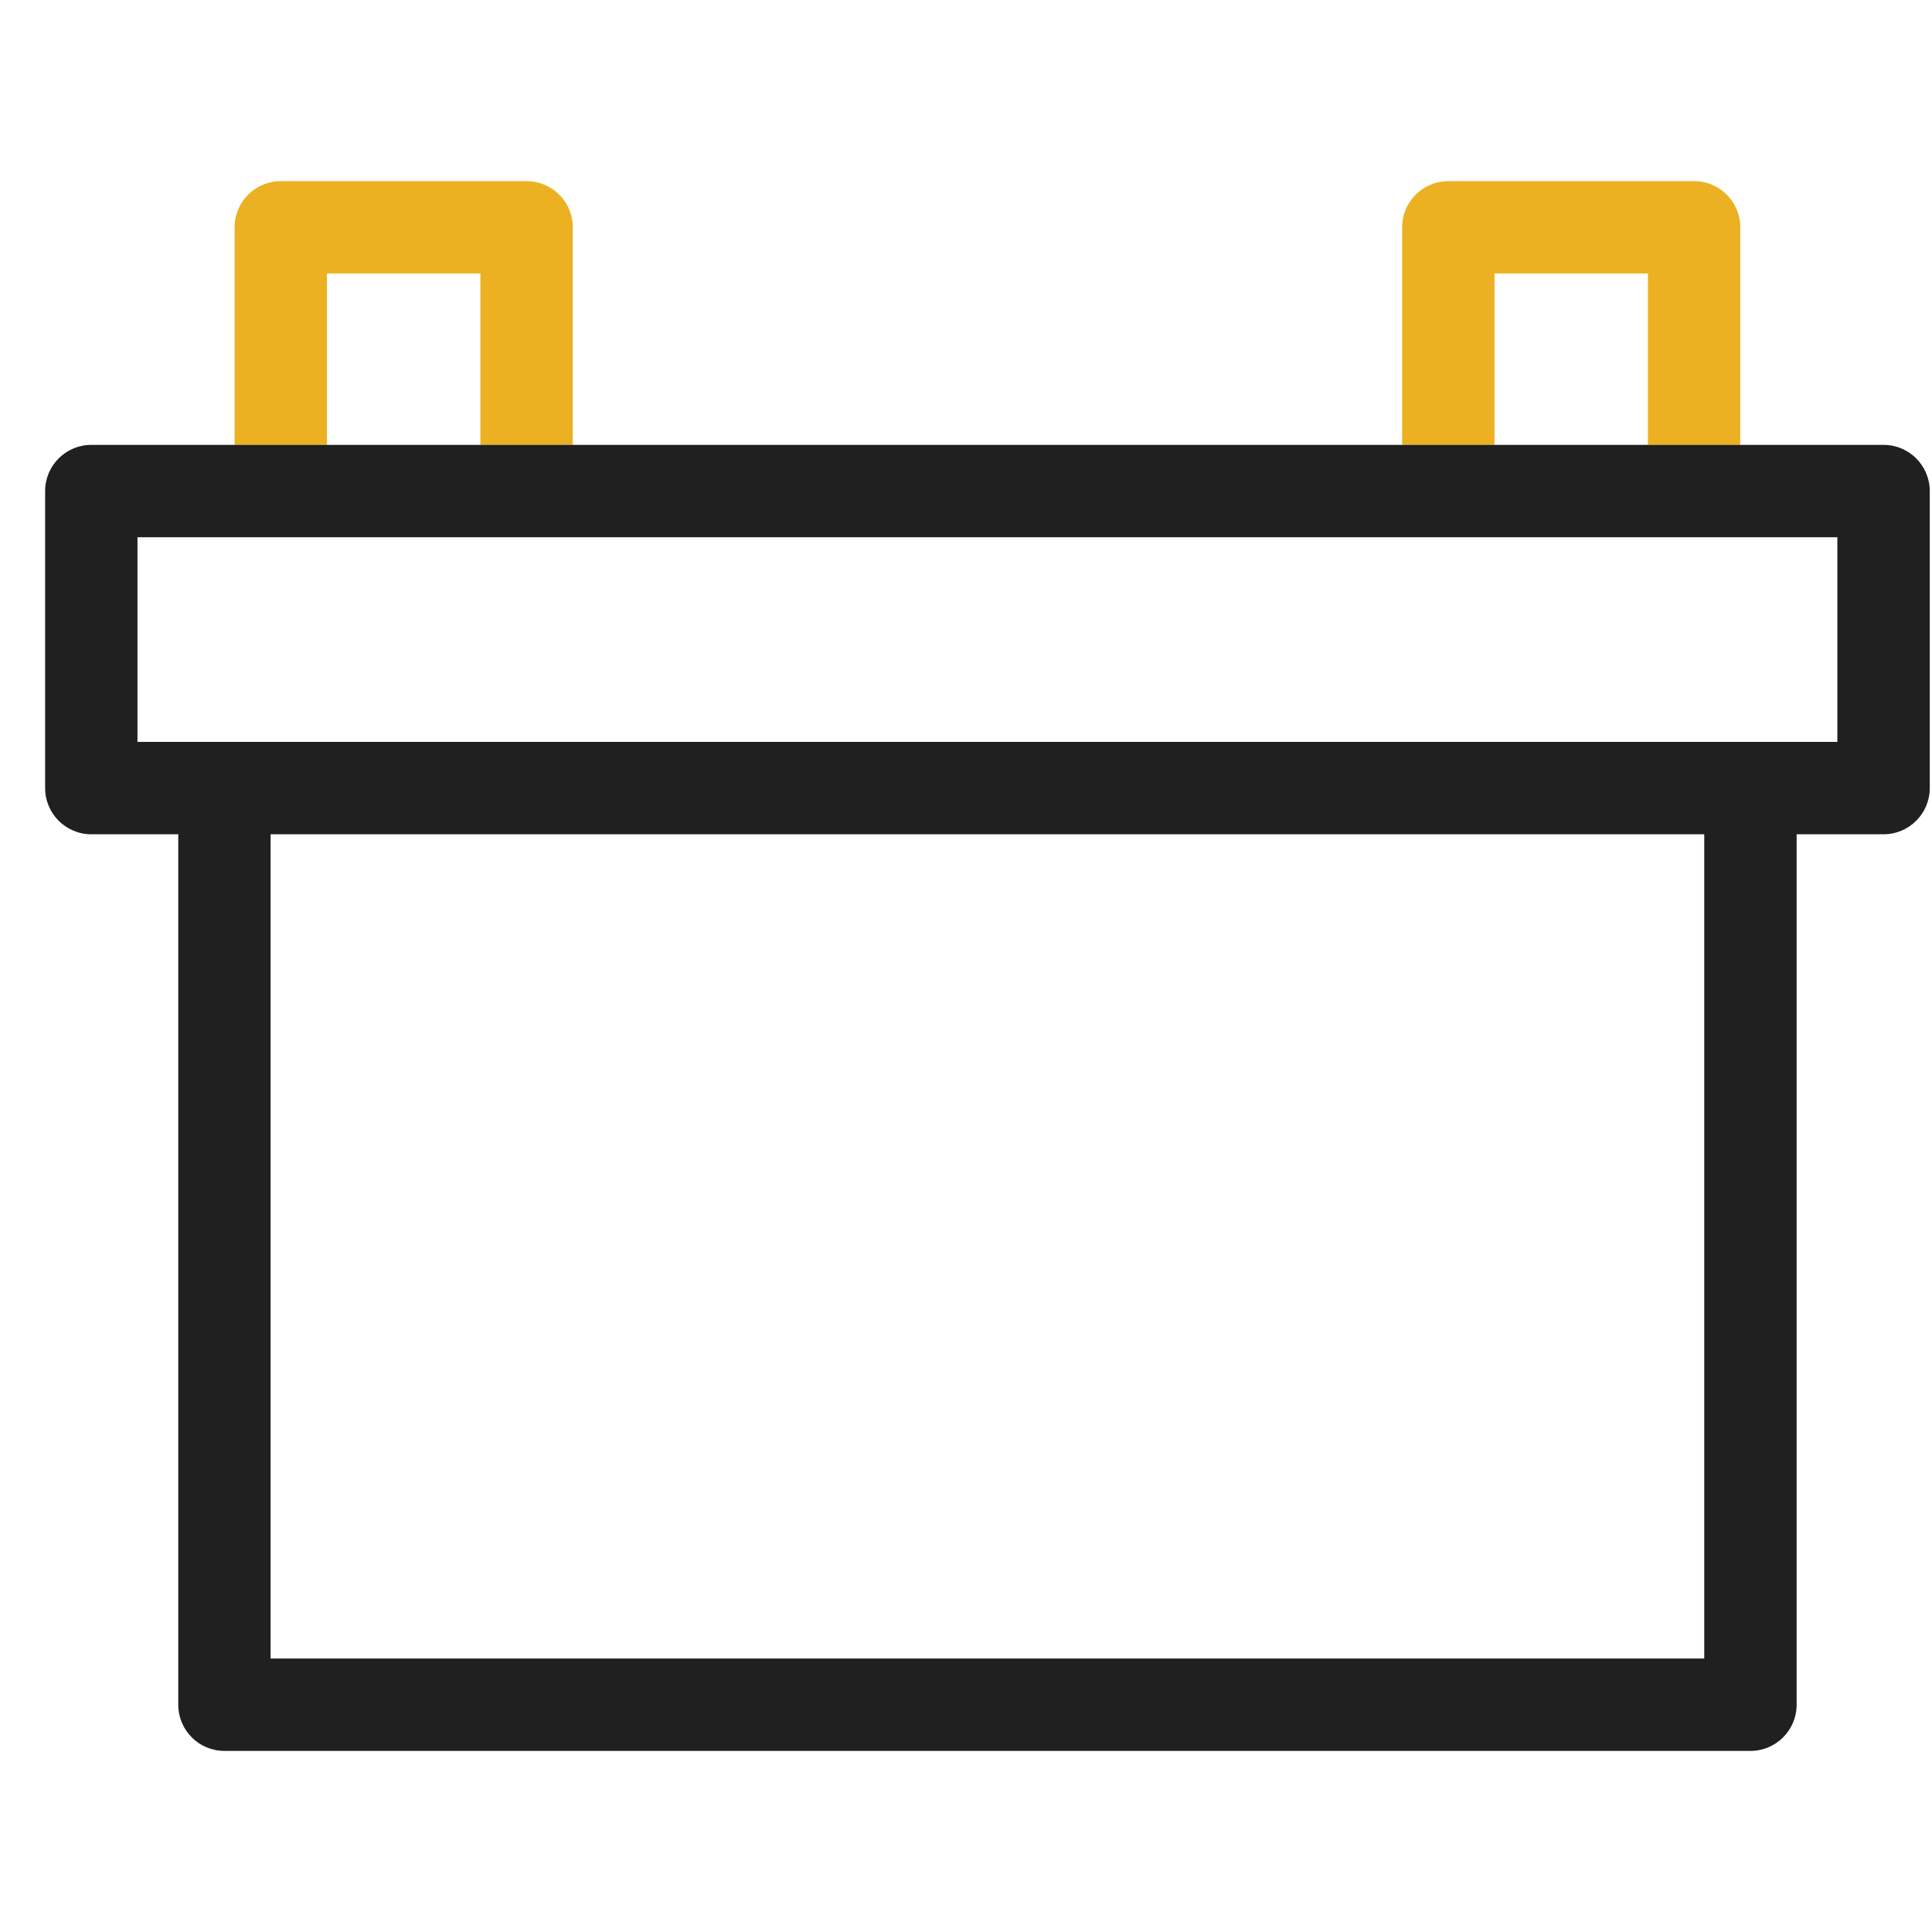 <svg width="45" height="45" viewBox="0 0 45 45" fill="none" xmlns="http://www.w3.org/2000/svg">
<g clip-path="url(#clip0_181_6918)">
<g clip-path="url(#clip1_181_6918)">
<path d="M5.464 5.294V10.362H7.615V6.37H11.189V10.362H13.341V5.294C13.341 4.7 12.859 4.219 12.264 4.219H6.54C5.945 4.219 5.464 4.7 5.464 5.294Z" fill="#ECB122"/>
<path d="M32.658 5.294V10.362H34.81V6.37H38.383V10.362H40.534V5.294C40.534 4.7 40.053 4.219 39.459 4.219H33.734C33.14 4.219 32.658 4.7 32.658 5.294Z" fill="#ECB122"/>
<path fill-rule="evenodd" clip-rule="evenodd" d="M5.464 10.362H2.127C1.532 10.362 1.051 10.844 1.051 11.438V18.356C1.051 18.95 1.532 19.432 2.127 19.432H4.152V39.706C4.152 40.3 4.633 40.782 5.227 40.782H40.771C41.365 40.782 41.847 40.3 41.847 39.706V19.432H43.872C44.466 19.432 44.948 18.95 44.948 18.356V11.438C44.948 10.844 44.466 10.362 43.872 10.362H40.534H38.383H34.81H32.658H13.341H11.189H7.615H5.464ZM6.303 19.432H39.695V38.63H6.303V19.432ZM3.202 12.514H42.796V17.28H3.202V12.514Z" fill="#202020"/>
</g>
</g>
<defs>
<clipPath id="clip0_181_6918">
<rect width="45" height="45" fill="white"/>
</clipPath>
<clipPath id="clip1_181_6918">
<rect width="45" height="45" fill="white" transform="translate(0.5)"/>
</clipPath>
</defs>
</svg>
